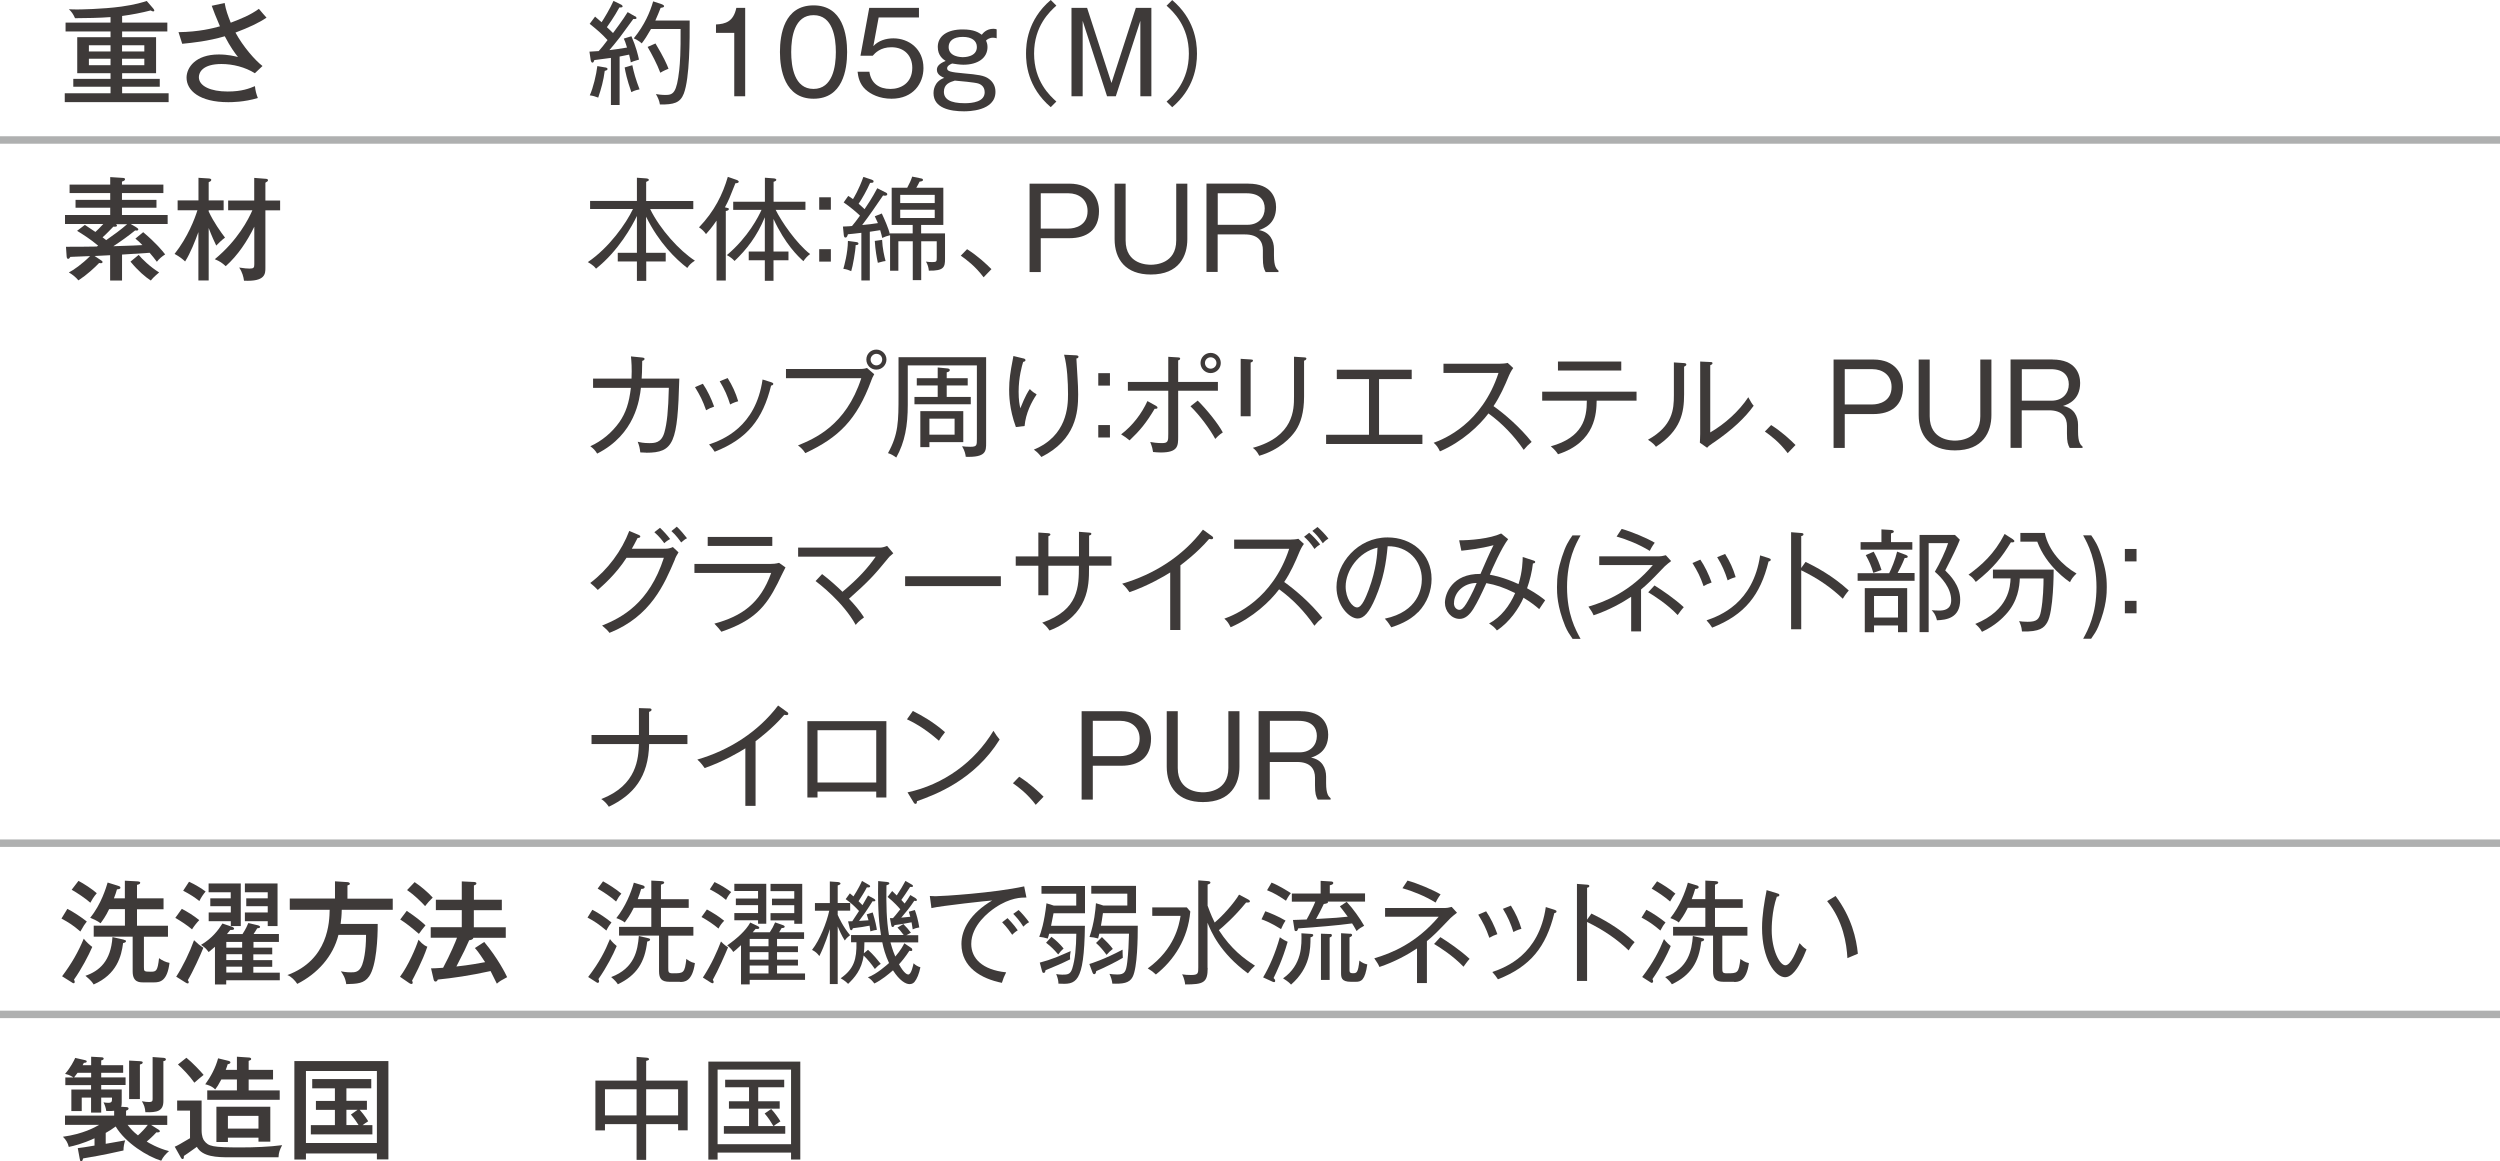 <?xml version="1.0" encoding="utf-8"?>
<svg xmlns="http://www.w3.org/2000/svg" fill="none" height="144" viewBox="0 0 310 144" width="310">
<path d="M15.143 2.805H20.749V3.899H15.143V4.615H19.353V9.08H15.143V9.776H19.811V10.751H15.143V11.566H20.909V12.661H8.03V11.566H13.706V10.751H9.088V9.776H13.706V9.08H9.577V4.615H13.706V3.899H8.13V2.805H13.706V2.119C12.35 2.228 10.594 2.248 9.307 2.258C9.058 1.711 8.878 1.463 8.539 1.144C8.818 1.154 9.098 1.174 9.527 1.174C9.776 1.174 12.679 1.144 15.053 0.816C16.779 0.578 17.786 0.259 18.195 0.12L19.003 1.055C19.043 1.115 19.133 1.224 19.133 1.274C19.133 1.373 19.093 1.413 18.994 1.413C18.894 1.413 18.774 1.343 18.684 1.294C17.567 1.582 16.4 1.811 15.143 1.98V2.815V2.805ZM13.706 6.385V5.61H11.023V6.385H13.706ZM11.023 7.28V8.086H13.706V7.28H11.023ZM17.896 6.385V5.61H15.133V6.385H17.896ZM15.133 7.28V8.086H17.896V7.28H15.133Z" fill="#3E3A39"/>
<path d="M27.852 0.35C28.021 1.294 28.231 1.851 28.61 2.816C29.907 2.319 31.024 1.881 32.101 1.095C32.6 1.692 32.66 1.752 33.049 2.189C32.131 2.816 30.864 3.413 29.198 4.039C30.146 5.789 31.642 7.49 32.55 8.186L31.602 9.081C30.405 8.325 28.879 7.937 27.463 7.937C25.148 7.937 24.66 8.962 24.66 9.568C24.66 10.682 26.126 11.348 28.231 11.348C30.006 11.348 30.934 10.961 31.613 10.682C31.652 11.169 31.792 11.707 31.972 12.154C30.256 12.671 28.69 12.671 28.301 12.671C24.729 12.671 23.133 11.219 23.133 9.628C23.133 8.395 24.221 6.754 27.134 6.754C28.261 6.754 29.129 6.973 29.508 7.072C29.089 6.525 28.6 5.889 27.872 4.497C25.777 5.113 23.872 5.302 22.595 5.431L22.136 3.989C24.719 3.95 26.405 3.502 27.273 3.263C26.744 2.05 26.495 1.374 26.256 0.718L27.862 0.369L27.852 0.35Z" fill="#3E3A39"/>
<path d="M16.928 28.214C17.008 28.254 17.148 28.354 17.148 28.433C17.148 28.622 16.948 28.602 16.759 28.572C15.891 29.278 14.983 29.925 14.056 30.531C16.619 30.452 16.899 30.432 17.657 30.392C17.387 30.094 17.098 29.835 16.789 29.587L17.756 28.791C19.372 30.154 20.131 31.098 20.48 31.546C20.091 31.794 19.742 32.083 19.452 32.461C19.233 32.172 18.814 31.615 18.555 31.347C16.5 31.486 16.28 31.496 15.133 31.566V34.788H13.656V31.645L11.731 31.745L12.569 32.301C12.679 32.371 12.719 32.431 12.719 32.49C12.719 32.6 12.609 32.64 12.499 32.64C12.43 32.64 12.38 32.63 12.29 32.61C11.761 33.167 10.813 34.052 9.726 34.768C9.377 34.35 8.988 34.042 8.539 33.783C9.128 33.485 10.175 32.749 11.173 31.755C10.784 31.765 9.078 31.834 8.729 31.854C8.589 32.063 8.549 32.093 8.439 32.093C8.29 32.093 8.27 31.884 8.26 31.755L8.18 30.601C9.297 30.601 11.223 30.591 12.001 30.571C12.07 30.531 12.13 30.492 12.17 30.462C11.193 29.636 10.235 29.04 9.557 28.622L10.524 27.886C11.442 28.503 11.681 28.652 11.831 28.761C12.011 28.592 12.43 28.204 12.809 27.777H8.06V26.663H13.666V25.758H9.367V24.783H13.666V23.938H8.629V22.894H13.666V21.959L15.213 22.058C15.342 22.068 15.502 22.068 15.502 22.227C15.502 22.397 15.283 22.466 15.123 22.516V22.894H20.26V23.938H15.123V24.783H19.402V25.758H15.123V26.663H20.789V27.777H16.21L16.919 28.194L16.928 28.214ZM14.375 27.797C14.455 27.856 14.505 27.906 14.505 27.976C14.505 28.145 14.195 28.115 14.056 28.105C13.816 28.354 13.148 29.059 12.719 29.427C12.928 29.577 13.008 29.666 13.168 29.776C14.066 29.149 14.953 28.513 15.771 27.797H14.375ZM17.188 31.596C17.567 32.073 18.614 33.097 19.732 33.783C19.073 34.34 18.884 34.559 18.704 34.788C18.036 34.36 17.138 33.604 16.18 32.441L17.198 31.605L17.188 31.596Z" fill="#3E3A39"/>
<path d="M25.867 34.777H24.6V28.78C24.221 29.825 23.612 31.396 22.954 32.42C22.645 32.132 22.315 31.853 21.647 31.485C23.293 29.397 24.141 27.149 24.48 26.076H22.026V24.852H24.61V22.048L25.877 22.127C25.996 22.137 26.196 22.157 26.196 22.306C26.196 22.456 26.046 22.515 25.877 22.595V24.852H27.732V26.076H25.877V26.225C26.505 27.577 27.413 28.82 27.902 29.467C27.562 29.705 27.064 30.183 26.814 30.451C26.635 30.103 26.226 29.198 25.877 28.273V34.767L25.867 34.777ZM28.291 26.085V24.862H31.523V22.058L32.909 22.167C33.149 22.177 33.228 22.237 33.228 22.346C33.228 22.456 33.159 22.515 32.909 22.654V24.862H34.735V26.085H32.909V33.196C32.909 33.952 32.909 34.936 30.256 34.807C30.196 34.349 30.056 33.763 29.657 33.176C30.286 33.276 30.685 33.305 30.944 33.305C31.473 33.305 31.533 33.176 31.533 32.758V28.114C30.635 29.934 29.508 31.645 27.991 33.007C27.513 32.579 27.293 32.42 26.635 32.142C29.498 29.775 30.805 27.189 31.293 26.076H28.291V26.085Z" fill="#3E3A39"/>
<path d="M8.35 112.696C8.988 113.004 10.145 113.77 10.764 114.267C10.524 114.575 10.335 114.834 9.966 115.51C9.048 114.714 8.529 114.396 7.621 113.899L8.35 112.706V112.696ZM7.691 121.069C8.888 119.468 9.686 118.076 10.385 116.395C10.674 116.783 11.143 117.201 11.442 117.419C10.993 118.464 10.075 120.214 9.178 121.467C9.217 121.566 9.267 121.676 9.267 121.745C9.267 121.855 9.207 121.924 9.118 121.924C9.048 121.924 8.978 121.865 8.868 121.795L7.701 121.059L7.691 121.069ZM9.726 109.225C10.395 109.573 11.402 110.229 12.001 110.756C11.611 111.214 11.382 111.602 11.203 111.94C10.664 111.443 9.517 110.677 8.888 110.329L9.726 109.235V109.225ZM15.332 116.524C15.502 116.564 15.622 116.594 15.622 116.703C15.622 116.872 15.382 116.912 15.263 116.942C15.053 118.573 14.495 120.821 11.611 122.074C11.482 121.855 11.302 121.586 10.594 121C12.31 120.403 13.746 119.2 13.946 116.196L15.342 116.514L15.332 116.524ZM13.527 112.745C13.098 113.64 12.749 114.098 12.469 114.486C12.13 114.207 11.492 113.929 11.183 113.8C12.549 112.149 13.178 110.001 13.347 109.434L14.684 109.851C14.754 109.881 14.933 109.921 14.933 110.07C14.933 110.239 14.724 110.259 14.505 110.279C14.395 110.637 14.315 110.935 14.125 111.393H15.482V109.205L16.968 109.285C17.168 109.295 17.387 109.314 17.387 109.454C17.387 109.603 17.238 109.672 16.988 109.722V111.393H20.28V112.745H16.988V114.794H20.829V116.156H17.846V119.896C17.846 120.443 17.846 120.492 18.694 120.492C19.363 120.492 19.542 120.423 19.722 118.812C20.101 119.09 20.53 119.309 21.018 119.398C20.749 121.606 19.891 121.815 19.123 121.815H17.786C17.298 121.815 16.45 121.815 16.45 120.463V116.147H11.621V114.784H15.492V112.735H13.537L13.527 112.745Z" fill="#3E3A39"/>
<path d="M22.545 112.695C23.283 113.083 24.021 113.541 24.709 114.098C24.38 114.436 24.051 114.853 23.812 115.241C23.243 114.754 22.405 114.197 21.737 113.819L22.545 112.695ZM21.856 121.099C22.674 119.836 23.532 118.065 24.061 116.584C24.54 117.041 24.749 117.22 25.218 117.519C24.879 118.384 23.891 120.552 23.293 121.536C23.393 121.705 23.403 121.725 23.403 121.805C23.403 121.864 23.373 121.944 23.273 121.944C23.213 121.944 23.163 121.934 23.024 121.844L21.846 121.109L21.856 121.099ZM23.433 109.334C24.141 109.642 24.999 110.169 25.497 110.547C25.208 110.885 24.929 111.303 24.719 111.731C24.131 111.253 23.542 110.885 22.714 110.448L23.442 109.334H23.433ZM33.757 117.509V118.334H31.413V119.06H33.757V119.885H31.413V120.611H34.695V121.556H28.051V122.073H26.655V117.399C26.206 117.787 26.066 117.906 25.877 118.056C25.497 117.578 25.488 117.558 24.929 117.161C26.286 116.365 27.064 115.351 27.582 114.515L28.809 114.933C28.809 114.933 29.029 115.032 29.029 115.142C29.029 115.311 28.809 115.311 28.71 115.311H28.56C28.5 115.39 28.201 115.758 28.141 115.828H30.066C30.485 115.191 30.655 114.784 30.794 114.456L32.011 114.744C32.011 114.744 32.251 114.823 32.251 114.923C32.251 115.062 32.151 115.072 31.892 115.112C31.722 115.38 31.613 115.589 31.443 115.818H34.585V116.802H31.433V117.509H33.777H33.757ZM26.076 112.367V111.393H28.61V110.637H25.867V109.553H29.857V114.833H28.62V114.227H25.877V113.143H28.62V112.367H26.086H26.076ZM30.026 117.509V116.802H28.061V117.509H30.026ZM30.026 119.05V118.324H28.061V119.05H30.026ZM30.026 120.591V119.865H28.061V120.591H30.026ZM30.366 114.227V113.143H33.199V112.367H30.535V111.393H33.199V110.637H30.366V109.553H34.416V114.833H33.199V114.227H30.366Z" fill="#3E3A39"/>
<path d="M48.701 111.421V112.814H42.376C42.366 113.52 42.306 114.067 42.236 114.564H46.835C46.845 116.284 46.686 119.755 45.778 121.058C45.139 121.973 44.301 121.993 42.935 122.032C42.825 121.237 42.526 120.799 42.266 120.441C42.456 120.481 42.925 120.571 43.503 120.571C44.002 120.571 44.561 120.571 44.91 119.636C45.059 119.208 45.389 118.124 45.389 115.926H41.967C41.299 118.611 39.344 120.75 36.86 122.003C36.59 121.585 36.092 121.068 35.633 120.909C40.75 119.029 40.85 114.275 40.88 112.814H35.932V111.421H41.538V109.283L43.084 109.383C43.184 109.383 43.384 109.442 43.384 109.582C43.384 109.691 43.294 109.731 43.084 109.8V111.431H48.691L48.701 111.421Z" fill="#3E3A39"/>
<path d="M49.608 121.108C50.626 119.726 51.544 117.608 51.893 116.524C52.481 117.21 52.81 117.319 52.99 117.389C52.392 119.189 51.264 121.287 51.095 121.606C51.125 121.665 51.175 121.755 51.175 121.844C51.175 121.944 51.115 122.013 51.025 122.013C50.945 122.013 50.845 121.974 50.756 121.914L49.598 121.118L49.608 121.108ZM50.436 112.944C51.633 113.749 52.292 114.296 52.761 114.744C52.541 114.992 52.122 115.539 51.943 115.798C50.965 114.962 50.406 114.515 49.628 114.018L50.436 112.944ZM51.414 109.383C52.112 109.841 53.12 110.686 53.658 111.303C53.16 111.8 53.1 111.87 52.711 112.357C52.212 111.8 51.314 110.935 50.476 110.368L51.414 109.383ZM62.227 111.581V112.864H58.756V114.982H62.716V116.285H58.696C58.656 116.524 58.347 116.564 58.177 116.593C57.798 117.469 57.519 118.055 56.591 119.845C58.207 119.676 59.494 119.428 60.153 119.308C59.355 118.085 59.125 117.817 58.886 117.558L60.043 116.802C61.689 118.761 62.696 120.74 62.886 121.168C62.158 121.556 61.978 121.655 61.609 121.974C61.479 121.725 60.951 120.641 60.831 120.412C58.317 120.969 56.102 121.287 54.287 121.466C54.247 121.586 54.147 121.715 54.008 121.715C53.838 121.715 53.788 121.536 53.758 121.407L53.449 120.074C53.718 120.074 54.018 120.074 54.945 120.004C55.843 118.334 56.521 116.693 56.671 116.275H53.409V114.972H57.26V112.854H54.047V111.571H57.26V109.294L58.756 109.364C58.876 109.364 59.075 109.393 59.075 109.543C59.075 109.672 58.946 109.741 58.766 109.791V111.571H62.237L62.227 111.581Z" fill="#3E3A39"/>
<path d="M9.646 142.369C10.315 142.29 10.454 142.26 11.721 142.051V141.146C10.185 141.852 9.168 142.081 8.529 142.22C8.419 141.723 8.18 141.325 7.801 140.957C10.335 140.609 11.791 139.774 12.29 139.485H8.06V138.332H14.155V137.735C13.946 137.765 13.766 137.775 13.178 137.765C13.118 137.357 13.008 137.039 12.838 136.691C13.008 136.721 13.178 136.75 13.427 136.75C13.876 136.75 13.886 136.562 13.886 136.253V136.104H12.549V137.964H11.292V136.104H10.135V137.775H8.848V135.1H11.292V134.553H8.1V133.608H9.108C9.028 133.548 8.619 133.27 8.07 133.16C8.769 132.345 9.148 131.569 9.327 131.181L10.514 131.45C10.644 131.48 10.754 131.51 10.754 131.629C10.754 131.748 10.614 131.778 10.395 131.798C10.335 131.927 10.285 132.017 10.245 132.086H11.302V131.032L12.569 131.102C12.689 131.102 12.858 131.132 12.858 131.271C12.858 131.41 12.689 131.46 12.549 131.49V132.086H15.273V133.031H12.549V133.598H15.572V134.543H12.549V135.09H15.093V136.731C15.093 137.029 15.063 137.118 15.023 137.238L15.632 137.278C15.722 137.278 15.941 137.287 15.941 137.457C15.941 137.596 15.811 137.655 15.632 137.725V138.342H20.739V139.495H18.734L19.642 140.062C19.742 140.122 19.821 140.191 19.821 140.281C19.821 140.42 19.572 140.43 19.392 140.41C18.934 140.927 18.305 141.454 18.195 141.554C18.405 141.693 19.572 142.389 20.959 142.737C20.599 143.046 20.22 143.443 19.991 143.931C18.285 143.413 15.552 141.723 14.345 139.684C13.896 140.022 13.527 140.241 13.108 140.48V141.832C13.387 141.792 15.183 141.474 15.522 141.405C15.392 141.783 15.312 142.21 15.312 142.658C14.654 142.807 12.769 143.244 10.315 143.642C10.235 143.891 10.205 144 10.065 144C9.936 144 9.916 143.861 9.886 143.682L9.646 142.389V142.369ZM11.302 133.598V133.031H9.616C9.487 133.2 9.377 133.349 9.187 133.598H11.312H11.302ZM15.821 139.485C16.2 139.963 16.549 140.36 17.108 140.788C17.527 140.41 17.986 139.943 18.325 139.485H15.831H15.821ZM17.417 131.599C17.487 131.599 17.697 131.609 17.697 131.748C17.697 131.897 17.527 131.957 17.348 131.997V136.283H16.011V131.51L17.417 131.589V131.599ZM20.28 131.171C20.28 131.171 20.57 131.181 20.57 131.36C20.57 131.529 20.37 131.569 20.26 131.579V136.532C20.26 137.795 19.462 137.954 18.026 137.914C17.986 137.317 17.856 137.009 17.597 136.552C18.056 136.631 18.185 136.651 18.495 136.651C18.914 136.651 18.924 136.472 18.924 136.263V131.072L20.28 131.171Z" fill="#3E3A39"/>
<path d="M24.999 136.462V140.122C24.999 140.937 25.208 141.305 25.318 141.444C25.847 142.15 26.326 142.28 29.867 142.28C31.483 142.28 33.408 142.21 34.984 142.001C34.695 142.558 34.565 142.896 34.535 143.503H28.44C26.934 143.503 25.108 143.463 24.41 142.21C23.223 143.055 23.103 143.145 22.804 143.334C22.794 143.612 22.794 143.722 22.625 143.722C22.525 143.722 22.435 143.553 22.415 143.523L21.667 142.19C22.066 142.021 22.166 141.952 23.562 141.136V137.715H21.966V136.462H24.999ZM23.113 131.162C23.782 131.679 24.969 132.932 25.248 133.29C25.148 133.359 24.27 134.095 24.101 134.254C23.502 133.389 22.595 132.474 22.066 131.997L23.113 131.162ZM29.388 131.032L30.854 131.132C30.954 131.132 31.144 131.171 31.144 131.301C31.144 131.43 31.084 131.45 30.834 131.549V132.663H33.857V133.857H30.834V135.209H34.685V136.373H25.697V135.209H29.378V133.857H27.443C27.084 134.543 26.894 134.821 26.685 135.09C26.256 134.642 25.657 134.493 25.448 134.453C26.116 133.548 26.735 132.395 27.044 131.231L28.351 131.549C28.45 131.579 28.57 131.629 28.57 131.728C28.57 131.897 28.38 131.937 28.231 131.967C28.161 132.206 28.111 132.355 27.991 132.663H29.378V131.032H29.388ZM28.261 141.057V141.604H26.834V137.238H33.518V141.564H32.051V141.067H28.261V141.057ZM32.051 139.943V138.371H28.261V139.943H32.051Z" fill="#3E3A39"/>
<path d="M37.937 143.026V143.782H36.501V131.569H48.162V143.762H46.735V143.026H37.937ZM46.735 141.733V132.802H37.937V141.733H46.735ZM42.955 136.502H45.498V137.616H44.601C44.84 137.884 45.269 138.391 45.658 139.038C45.419 139.177 45.199 139.346 44.96 139.515H46.177V140.669H38.545V139.515H41.528V137.626H39.174V136.512H41.528V134.951H38.715V133.807H46.037V134.951H42.955V136.512V136.502ZM44.341 137.616H42.955V139.505H44.461C44.361 139.356 43.982 138.74 43.513 138.202L44.341 137.616Z" fill="#3E3A39"/>
<path d="M78.717 1.989C78.797 2.029 78.927 2.128 78.927 2.228C78.927 2.377 78.737 2.367 78.528 2.357C78.258 2.705 77.101 4.306 76.871 4.614C76.273 5.38 76.093 5.589 75.565 6.215C76.193 6.146 76.712 6.066 77.749 5.897C77.57 5.291 77.46 5.002 77.35 4.783L78.298 4.495C78.887 5.857 79.096 6.772 79.236 7.389C78.627 7.558 78.358 7.667 78.218 7.737C78.188 7.558 78.158 7.359 78.009 6.772C77.839 6.812 76.931 6.981 76.832 7.011V13.018H75.754V7.18C75.156 7.26 74.747 7.319 73.699 7.449C73.639 7.628 73.59 7.767 73.46 7.767C73.32 7.767 73.25 7.518 73.24 7.409L73.091 6.404C73.42 6.394 74.009 6.345 74.238 6.335C74.587 5.957 74.867 5.589 75.335 4.972C74.637 4.207 74.108 3.749 73.121 2.954L73.789 2.059C74.278 2.466 74.448 2.615 74.597 2.755C74.886 2.327 75.684 1.004 76.073 0.109L76.991 0.557C77.121 0.617 77.201 0.706 77.201 0.796C77.201 0.925 77.011 0.925 76.931 0.925H76.802C76.622 1.253 76.163 2.088 75.255 3.371C75.315 3.411 75.764 3.859 76.014 4.097C76.113 3.968 77.35 2.317 77.829 1.502L78.727 2.019L78.717 1.989ZM75.046 8.354C75.166 8.383 75.335 8.423 75.335 8.552C75.335 8.682 75.226 8.722 74.986 8.791C74.837 9.965 74.557 10.989 74.178 12.103C73.869 11.983 73.51 11.864 73.131 11.824C73.55 10.919 73.949 9.239 74.068 8.194L75.046 8.364V8.354ZM78.408 8.085C78.587 8.98 78.837 9.855 79.306 11.079C79.176 11.108 78.677 11.198 78.288 11.427C77.719 9.786 77.55 8.92 77.46 8.364L78.408 8.085ZM85.52 2.536C85.53 4.803 85.53 9.676 84.792 11.605C84.343 12.769 83.535 12.978 81.829 12.958C81.769 12.501 81.56 12.043 81.331 11.665C81.57 11.705 82.029 11.775 82.518 11.775C83.495 11.775 83.904 11.506 84.224 8.702C84.323 7.787 84.413 6.444 84.393 3.6H80.722C80.223 4.475 79.954 4.883 79.575 5.38C79.216 5.032 78.727 4.823 78.587 4.754C79.944 3.083 80.612 1.482 80.991 0.169L82.039 0.517C82.228 0.587 82.348 0.686 82.348 0.756C82.348 0.885 82.238 0.925 81.919 0.975C81.72 1.462 81.51 2.019 81.261 2.546H85.53L85.52 2.536ZM81.281 5.39C82.298 7.091 82.677 7.946 82.897 8.523C82.717 8.592 82.278 8.771 81.879 9.02C81.49 7.966 80.802 6.673 80.303 5.818L81.281 5.39Z" fill="#3E3A39"/>
<path d="M92.413 11.934H91.047V4.077H88.782V3.033C89.95 2.974 90.947 2.695 91.306 0.975H92.403V11.934H92.413Z" fill="#3E3A39"/>
<path d="M105.042 6.454C105.042 8.681 104.484 12.242 100.883 12.242C97.281 12.242 96.713 8.602 96.713 6.454C96.713 4.306 97.222 0.666 100.883 0.666C104.544 0.666 105.042 4.365 105.042 6.454ZM98.109 6.454C98.109 8.274 98.499 11.028 100.873 11.028C103.247 11.028 103.646 8.264 103.646 6.454C103.646 4.644 103.257 1.879 100.883 1.879C98.508 1.879 98.109 4.604 98.109 6.454Z" fill="#3E3A39"/>
<path d="M113.951 2.168H108.953L108.294 5.718C108.933 5.032 109.861 4.754 110.788 4.754C112.684 4.754 114.509 6.056 114.509 8.443C114.509 10.333 113.242 12.242 110.549 12.242C109.043 12.242 107.955 11.675 107.327 11.098C106.579 10.412 106.409 9.527 106.339 8.891H107.806C108.005 10.323 108.993 11.029 110.419 11.029C111.676 11.029 113.123 10.333 113.123 8.403C113.123 6.941 112.175 5.857 110.529 5.857C109.162 5.857 108.504 6.583 108.215 6.912H106.698L107.786 0.975H113.951V2.168Z" fill="#3E3A39"/>
<path d="M123.597 4.754C123.487 4.714 123.348 4.674 123.138 4.674C122.679 4.674 122.41 4.893 122.27 5.022C122.35 5.231 122.45 5.45 122.45 5.828C122.45 7.19 121.263 8.026 119.447 8.026C119.018 8.026 118.36 7.926 118.071 7.876C117.901 7.936 117.442 8.145 117.442 8.463C117.442 8.841 117.841 8.95 119.537 9.1C121.213 9.249 122.061 9.348 122.629 9.786C123.128 10.144 123.437 10.691 123.437 11.387C123.437 13.803 120.006 13.803 119.517 13.803C117.831 13.803 115.756 13.416 115.756 11.546C115.756 11.367 115.756 10.124 117.083 9.657C116.704 9.487 116.175 9.239 116.175 8.652C116.175 8.314 116.345 7.926 117.263 7.558C116.943 7.349 116.285 6.902 116.285 5.818C116.285 4.465 117.462 3.65 119.367 3.65C120.804 3.65 121.333 4.028 121.742 4.306C121.881 4.127 122.3 3.57 123.188 3.57C123.378 3.57 123.467 3.6 123.587 3.64V4.764L123.597 4.754ZM117.043 11.377C117.043 12.272 117.781 12.799 119.627 12.799C120.574 12.799 122.101 12.63 122.101 11.437C122.101 10.631 121.472 10.412 121.303 10.353C120.844 10.213 118.998 10.044 118.4 9.995C117.771 10.184 117.043 10.422 117.043 11.387V11.377ZM117.632 5.828C117.632 7.051 119.148 7.081 119.377 7.091C119.557 7.091 121.133 7.081 121.133 5.828C121.133 5.052 120.495 4.575 119.387 4.575C118.2 4.575 117.632 5.092 117.632 5.828Z" fill="#3E3A39"/>
<path d="M130.989 0.696C130.191 1.422 128.226 3.202 128.226 6.643C128.226 10.084 130.191 11.874 130.989 12.59L130.291 13.286C127.378 10.8 127.228 7.817 127.228 6.643C127.228 5.47 127.378 2.486 130.291 0L130.989 0.696Z" fill="#3E3A39"/>
<path d="M134.8 0.975L137.822 10.293L140.845 0.975H142.77V11.934H141.403V2.586L138.361 11.934H137.273L134.251 2.586V11.934H132.864V0.975H134.79H134.8Z" fill="#3E3A39"/>
<path d="M145.354 13.296L144.655 12.6C145.453 11.874 147.419 10.094 147.419 6.653C147.419 3.212 145.453 1.422 144.655 0.706L145.354 0.01C148.037 2.287 148.426 5.002 148.426 6.653C148.426 8.304 148.037 11.019 145.354 13.296Z" fill="#3E3A39"/>
<path d="M80.134 31.346H82.548V32.42H80.134V34.827H78.977V32.42H76.602V31.346H78.977V26.782C78.388 27.995 76.732 31.068 73.909 33.316C73.729 33.097 73.56 32.888 72.891 32.5C75.545 30.7 77.65 27.697 78.488 25.916H73.171V24.912H78.977V22.038L80.104 22.118C80.313 22.128 80.463 22.207 80.463 22.317C80.463 22.396 80.323 22.466 80.124 22.555V24.922H85.969V25.927H80.622C81.849 28.442 84.263 31.098 86.169 32.321C85.69 32.639 85.501 32.818 85.221 33.226C83.785 32.112 81.72 30.123 80.114 26.871V31.346H80.134Z" fill="#3E3A39"/>
<path d="M91.186 22.733C90.458 24.573 90.368 24.822 89.89 25.707C90.299 25.796 90.378 25.816 90.378 25.916C90.378 26.095 90.169 26.134 89.999 26.164V34.786H88.852V27.358C88.264 28.223 87.835 28.71 87.545 29.028C87.336 28.72 86.987 28.372 86.677 28.193C88.613 26.164 89.61 24.106 90.249 21.928L91.336 22.306C91.466 22.345 91.605 22.455 91.605 22.524C91.605 22.634 91.496 22.723 91.186 22.723V22.733ZM99.616 32.38C98.987 31.823 97.351 30.271 95.915 27.149V31.186H97.77V32.27H95.915V34.816H94.838V32.27H92.842V31.186H94.838V26.94C93.85 29.327 92.593 30.918 91.087 32.36C90.807 32.071 90.518 31.833 90.129 31.634C92.782 29.406 94.059 26.84 94.428 26.025H90.917V25.011H94.847V22.037L95.925 22.117C96.094 22.127 96.264 22.186 96.264 22.296C96.264 22.395 96.164 22.465 95.925 22.544V25.011H99.875V26.025H96.184C96.882 27.447 98.738 30.172 100.454 31.505C100.164 31.713 99.825 32.062 99.636 32.37L99.616 32.38Z" fill="#3E3A39"/>
<path d="M101.581 26.005V24.464H103.027V26.005H101.581ZM101.581 32.44V30.898H103.027V32.44H101.581Z" fill="#3E3A39"/>
<path d="M109.811 23.847C109.921 23.906 110.02 23.976 110.02 24.085C110.02 24.264 109.801 24.264 109.741 24.264C109.671 24.264 109.591 24.264 109.502 24.235C108.664 25.468 107.816 26.711 106.908 27.904C107.706 27.825 108.135 27.785 108.863 27.665C108.803 27.526 108.524 26.939 108.474 26.82L109.342 26.472C109.691 27.208 110.18 28.332 110.359 29.068V28.938H113.173V27.894H110.569V23.28H112.494C112.774 22.753 112.943 22.415 113.113 21.898L114.27 22.136C114.41 22.166 114.449 22.245 114.449 22.315C114.449 22.464 114.25 22.494 114.03 22.524C113.901 22.773 113.761 23.071 113.621 23.28H116.973V27.894H114.22V28.938H117.183V32.101C117.183 33.115 117.053 33.593 115.178 33.563C115.138 33.175 115.038 32.797 114.819 32.439C115.138 32.479 115.267 32.499 115.597 32.499C116.155 32.499 116.155 32.429 116.155 31.882V29.913H114.23V34.736H113.183V29.913H111.397V33.573H110.369V29.167C110.08 29.227 109.681 29.366 109.392 29.505C109.332 29.217 109.322 29.147 109.142 28.541C108.823 28.6 108.155 28.69 107.856 28.739V34.776H106.808V28.869C106.08 28.968 105.521 29.008 105.142 29.048C105.072 29.267 105.023 29.456 104.833 29.456C104.663 29.456 104.653 29.257 104.633 29.177L104.524 28.093C105.262 28.063 105.441 28.053 105.651 28.023C106 27.606 106.13 27.437 106.639 26.741C106.21 26.323 105.461 25.686 104.614 25.1L105.182 24.294C105.362 24.404 105.432 24.443 105.771 24.692C105.91 24.453 106.469 23.578 107.058 21.937L108.085 22.275C108.235 22.335 108.324 22.385 108.324 22.484C108.324 22.673 108.185 22.673 107.895 22.673C107.496 23.588 106.888 24.652 106.469 25.269C106.678 25.448 106.878 25.617 107.207 25.935C107.526 25.458 108.145 24.553 108.783 23.34L109.801 23.857L109.811 23.847ZM106.24 30.032C106.319 30.042 106.449 30.072 106.449 30.211C106.449 30.36 106.299 30.38 106.1 30.4C106.09 31.067 105.741 33.056 105.551 33.622C105.272 33.513 105.013 33.384 104.574 33.334C104.673 32.996 105.132 31.365 105.142 29.873L106.23 30.022L106.24 30.032ZM109.382 29.754C109.422 30.778 109.651 31.773 109.811 32.369C109.661 32.379 109.521 32.399 108.853 32.588C108.704 31.922 108.544 31.007 108.474 29.873L109.382 29.744V29.754ZM111.626 25.179H115.906V24.165H111.626V25.179ZM115.906 26.005H111.626V27.029H115.906V26.005Z" fill="#3E3A39"/>
<path d="M121.971 34.389C120.924 32.997 119.856 32.211 119.138 31.704L119.916 30.898C121.253 31.744 122.32 32.748 122.939 33.375L121.961 34.389H121.971Z" fill="#3E3A39"/>
<path d="M132.595 22.773C135.368 22.773 136.276 24.623 136.276 26.165C136.276 28.551 134.73 29.536 132.595 29.536H129.054V33.733H127.667V22.773H132.595ZM129.054 23.967V28.343H132.485C133.293 28.343 134.859 27.985 134.859 26.174C134.859 24.673 133.702 23.967 132.485 23.967H129.054Z" fill="#3E3A39"/>
<path d="M139.578 22.773V29.814C139.578 32.828 142.351 32.828 142.73 32.828C143.229 32.828 145.852 32.718 145.852 29.814V22.773H147.229V29.655C147.229 31.744 146.212 34.041 142.7 34.041C139.588 34.041 138.211 32.161 138.211 29.655V22.773H139.578Z" fill="#3E3A39"/>
<path d="M154.81 22.774C157.683 22.774 158.232 24.574 158.232 25.677C158.232 27.816 156.696 28.333 156.107 28.532C157.494 28.77 157.973 29.854 157.973 30.879V31.684C157.973 33.086 158.292 33.355 158.531 33.564V33.733H156.935C156.716 33.305 156.596 33.037 156.596 31.933V30.998C156.596 30.023 156.107 29.069 154.362 29.069H150.99V33.723H149.603V22.764H154.791L154.81 22.774ZM151 23.967V27.875H154.681C156.087 27.875 156.826 26.93 156.826 25.847C156.826 24.842 156.237 23.967 154.581 23.967H151Z" fill="#3E3A39"/>
<path d="M80.124 56.129C79.854 56.129 79.695 56.119 79.395 56.099C79.335 55.542 79.266 55.284 79.076 54.776C79.405 54.856 79.814 54.946 80.483 54.946C81.151 54.946 81.999 54.946 82.378 53.643C82.707 52.489 82.867 50.968 82.937 48.084H79.475C79.306 49.506 78.787 53.852 74.049 56.248C73.799 55.841 73.6 55.632 73.201 55.334C74.637 54.677 75.864 53.653 76.792 52.36C77.61 51.187 78.009 49.953 78.228 48.094H73.54V46.95H78.308C78.368 45.627 78.298 44.792 78.238 44.195L79.635 44.334C79.844 44.364 79.924 44.394 79.924 44.514C79.924 44.583 79.854 44.693 79.635 44.752C79.625 46.005 79.595 46.532 79.565 46.95H84.234C84.024 54.906 83.565 56.139 80.124 56.139V56.129Z" fill="#3E3A39"/>
<path d="M87.555 50.867C87.126 49.644 86.817 49.057 86.179 48.003L87.156 47.585C87.685 48.361 88.214 49.445 88.553 50.419C88.194 50.539 87.894 50.668 87.565 50.867H87.555ZM95.616 47.814C94.588 52.001 92.663 54.427 88.623 56.018C88.373 55.64 88.244 55.471 87.924 55.113C89.62 54.526 93.7 52.975 94.558 47.058L95.635 47.396C95.815 47.456 95.885 47.505 95.885 47.605C95.885 47.744 95.755 47.784 95.606 47.814H95.616ZM90.538 50.151C90.219 49.126 89.85 48.271 89.241 47.277L90.229 46.879C90.817 47.824 91.216 48.689 91.536 49.753C91.426 49.783 90.937 49.922 90.528 50.161L90.538 50.151Z" fill="#3E3A39"/>
<path d="M108.025 47.227C106.24 52.03 104.025 54.248 99.855 56.187C99.546 55.67 99.077 55.322 98.947 55.233C100.943 54.407 104.893 52.796 106.798 46.899H97.461V45.755H106.539C107.127 45.755 107.297 45.696 107.506 45.626L108.404 46.402C108.195 46.78 108.165 46.849 108.025 47.217V47.227ZM108.664 45.835C107.975 45.835 107.427 45.278 107.427 44.582C107.427 43.886 107.985 43.349 108.664 43.349C109.342 43.349 109.921 43.896 109.921 44.582C109.921 45.268 109.362 45.835 108.664 45.835ZM108.664 43.876C108.304 43.876 107.955 44.184 107.955 44.582C107.955 44.98 108.285 45.308 108.664 45.308C109.063 45.308 109.392 44.989 109.392 44.582C109.392 44.174 109.073 43.876 108.664 43.876Z" fill="#3E3A39"/>
<path d="M119.756 56.655C119.717 56.307 119.627 55.9 119.298 55.333C119.577 55.372 119.826 55.402 120.315 55.402C121.133 55.402 121.133 55.223 121.133 54.418V45.308H112.564V50.201C112.564 52.747 112.215 54.806 111.138 56.735C110.739 56.456 110.539 56.327 110.11 56.188C111.407 53.841 111.417 52.27 111.417 48.968V44.294H122.28V54.935C122.28 55.939 122.28 56.735 119.736 56.645L119.756 56.655ZM113.392 50.132V49.217H116.275V47.794H113.681V46.9H116.275V45.567L117.392 45.676C117.532 45.686 117.771 45.706 117.771 45.885C117.771 46.054 117.652 46.094 117.392 46.173V46.9H119.996V47.794H117.392V49.217H120.375V50.132H113.382H113.392ZM115.247 54.835V55.442H114.12V50.977H119.447V54.825H115.247V54.835ZM118.37 51.912H115.247V53.901H118.37V51.912Z" fill="#3E3A39"/>
<path d="M127.039 52.827L125.971 52.956C125.133 50.689 125.133 48.879 125.133 48.312C125.133 47.069 125.303 46.035 125.562 44.692C125.622 44.384 125.632 44.334 125.662 44.145L126.809 44.424C127.009 44.464 127.158 44.504 127.158 44.663C127.158 44.782 127.049 44.832 126.869 44.881C126.729 45.339 126.31 46.771 126.31 48.571C126.31 49.625 126.42 50.172 126.52 50.629C127.158 49.028 127.507 48.501 127.697 48.243C127.986 48.551 128.246 48.73 128.545 48.909C127.916 49.824 127.188 51.246 127.049 52.827H127.039ZM133.473 44.454C133.483 44.852 133.612 46.632 133.622 47C133.652 47.497 133.692 48.163 133.692 48.919C133.692 51.127 133.403 54.528 129.133 56.666C128.754 56.208 128.685 56.119 128.196 55.751C132.296 54.07 132.435 50.421 132.435 48.899C132.435 47.377 132.336 45.418 131.947 43.986L133.373 44.056C133.543 44.066 133.732 44.086 133.732 44.235C133.732 44.404 133.563 44.444 133.463 44.454H133.473Z" fill="#3E3A39"/>
<path d="M136.186 47.815V46.273H137.633V47.815H136.186ZM136.186 54.249V52.708H137.633V54.249H136.186Z" fill="#3E3A39"/>
<path d="M143.179 50.688C142.122 52.459 141.373 53.364 140.067 54.607C139.737 54.328 139.438 54.119 139.019 53.861C140.446 52.777 141.573 51.285 142.281 49.734L143.359 50.33C143.468 50.39 143.528 50.48 143.528 50.549C143.528 50.698 143.378 50.688 143.179 50.688ZM146.092 48.461V54.149C146.092 55.273 146.092 56.108 143.927 56.108C143.618 56.108 143.309 56.078 142.979 56.049C142.94 55.78 142.88 55.432 142.63 54.806C142.94 54.865 143.458 54.945 144.097 54.945C144.865 54.945 144.865 54.676 144.865 53.761V48.451H139.857V47.357H144.865V44.244L146.022 44.314C146.231 44.324 146.341 44.344 146.341 44.463C146.341 44.602 146.192 44.662 146.092 44.682V47.357H151.02V48.451H146.092V48.461ZM150.691 54.428C150.052 53.244 148.765 51.484 147.618 50.38L148.516 49.674C149.593 50.728 151.06 52.538 151.628 53.622C151.169 53.901 150.81 54.308 150.691 54.428ZM150.122 46.263C149.434 46.263 148.865 45.706 148.865 45.01C148.865 44.314 149.424 43.757 150.122 43.757C150.82 43.757 151.379 44.314 151.379 45.01C151.379 45.706 150.81 46.263 150.122 46.263ZM150.122 44.304C149.733 44.304 149.414 44.612 149.414 45.01C149.414 45.408 149.733 45.716 150.122 45.716C150.511 45.716 150.84 45.408 150.84 45.01C150.84 44.612 150.501 44.304 150.122 44.304Z" fill="#3E3A39"/>
<path d="M155.08 44.97V51.613H153.843V44.493L155.08 44.572C155.249 44.582 155.369 44.582 155.369 44.722C155.369 44.861 155.16 44.931 155.08 44.96V44.97ZM161.704 44.722V49.177C161.704 51.136 161.285 52.469 160.656 53.404C160.058 54.279 158.661 55.78 156.147 56.516C155.868 55.959 155.599 55.721 155.349 55.532C160.457 54.139 160.457 50.738 160.457 49.187V44.234L161.724 44.314C161.933 44.324 161.993 44.383 161.993 44.453C161.993 44.632 161.803 44.692 161.704 44.722Z" fill="#3E3A39"/>
<path d="M164.437 55.054V53.91H169.754V47.008H165.764V45.845H175.051V47.008H171.001V53.91H176.378V55.054H164.437Z" fill="#3E3A39"/>
<path d="M188.947 55.79C187.75 54.05 186.283 52.508 184.568 51.265C183.45 52.757 181.315 54.786 178.552 55.969C178.313 55.482 178.153 55.233 177.774 54.905C179.061 54.447 183.759 52.538 185.814 46.243H178.991V45.099H186.004C186.223 45.099 186.732 45.07 186.952 45L187.64 45.636C187.351 46.024 187.151 46.482 187.121 46.551C186.573 47.874 185.994 49.177 185.196 50.36C186.523 51.295 188.478 52.966 189.924 54.796C189.436 55.223 189.366 55.283 188.947 55.78V55.79Z" fill="#3E3A39"/>
<path d="M197.985 49.684C197.955 51.186 197.875 54.816 193.196 56.327C192.977 55.999 192.767 55.74 192.299 55.343C196.249 54.249 196.768 51.882 196.768 49.684H191.231V48.57H202.932V49.684H197.975H197.985ZM193.186 45.945V44.831H201.037V45.945H193.186Z" fill="#3E3A39"/>
<path d="M208.828 45.468V48.889C208.828 51.186 208.429 53.384 205.337 55.402C205.157 55.154 205.007 54.975 204.349 54.527C207.421 52.817 207.561 50.758 207.561 49.018V44.94L208.788 45.02C208.928 45.03 209.107 45.05 209.107 45.199C209.107 45.328 208.968 45.408 208.828 45.468ZM212.459 54.895C211.96 55.243 211.9 55.283 211.681 55.522L210.783 54.895C210.793 54.617 210.823 54.199 210.823 53.811V44.831L212.07 44.891C212.22 44.891 212.349 44.901 212.349 45.04C212.349 45.179 212.22 45.219 212.07 45.288V53.622C213.886 52.568 215.631 50.997 216.789 49.257C217.128 49.853 217.217 50.052 217.457 50.311C216.409 51.782 214.803 53.304 212.459 54.905V54.895Z" fill="#3E3A39"/>
<path d="M221.677 56.198C220.629 54.805 219.562 54.02 218.843 53.513L219.622 52.707C220.958 53.552 222.026 54.557 222.644 55.183L221.667 56.198H221.677Z" fill="#3E3A39"/>
<path d="M232.291 44.582C235.064 44.582 235.971 46.432 235.971 47.973C235.971 50.36 234.425 51.344 232.291 51.344H228.749V55.541H227.363V44.582H232.291ZM228.749 45.775V50.151H232.181C232.989 50.151 234.555 49.793 234.555 47.983C234.555 46.481 233.398 45.775 232.181 45.775H228.749Z" fill="#3E3A39"/>
<path d="M239.283 44.582V51.623C239.283 54.636 242.057 54.636 242.436 54.636C242.934 54.636 245.558 54.527 245.558 51.623V44.582H246.935V51.464C246.935 53.552 245.917 55.849 242.406 55.849C239.293 55.849 237.917 53.97 237.917 51.464V44.582H239.283Z" fill="#3E3A39"/>
<path d="M254.516 44.583C257.389 44.583 257.938 46.383 257.938 47.487C257.938 49.625 256.401 50.142 255.813 50.341C257.199 50.58 257.678 51.664 257.678 52.688V53.494C257.678 54.896 257.997 55.164 258.237 55.373V55.542H256.641C256.421 55.115 256.302 54.846 256.302 53.742V52.807C256.302 51.833 255.813 50.878 254.067 50.878H250.695V55.532H249.309V44.573H254.496L254.516 44.583ZM250.705 45.777V49.685H254.386C255.793 49.685 256.531 48.74 256.531 47.656C256.531 46.652 255.943 45.777 254.287 45.777H250.705Z" fill="#3E3A39"/>
<path d="M83.695 69.355C82.368 72.468 80.692 76.436 75.575 78.475C75.295 78.117 75.186 78.017 74.657 77.57C77.081 76.595 80.503 74.825 82.318 69.166H77.689C76.363 71.225 74.727 72.627 74.128 73.154C73.859 72.876 73.52 72.547 73.191 72.289C75.375 70.638 77.091 68.301 78.029 65.835L79.206 66.332C79.326 66.392 79.395 66.431 79.395 66.521C79.395 66.69 79.186 66.7 79.056 66.72C78.707 67.416 78.537 67.704 78.348 68.042H82.518C82.947 68.042 83.216 67.933 83.435 67.834L84.134 68.49C83.864 68.918 83.785 69.117 83.685 69.335L83.695 69.355ZM82.368 67.356C82.218 67.147 81.76 66.521 81.141 65.994L81.839 65.447C82.218 65.795 82.787 66.421 83.096 66.839C82.967 66.909 82.647 67.088 82.368 67.356ZM84.473 67.277C84.353 67.098 83.835 66.362 83.256 65.855L83.924 65.308C84.343 65.695 84.902 66.362 85.191 66.74C84.912 66.879 84.842 66.948 84.463 67.267L84.473 67.277Z" fill="#3E3A39"/>
<path d="M95.426 69.931C95.845 69.931 96.204 69.902 96.603 69.792L97.401 70.359C97.222 70.667 96.563 72.06 96.424 72.338C94.927 75.312 93.451 76.972 89.451 78.335C89.112 77.917 89.072 77.847 88.583 77.33C91.975 76.415 94.279 74.824 95.626 71.045H86.109V69.931H95.426ZM95.765 66.58V67.694H87.755V66.58H95.765Z" fill="#3E3A39"/>
<path d="M110.1 69.256C108.404 71.324 107.756 72.04 105.272 74.248C105.96 74.974 106.609 75.72 107.137 76.555C106.469 77.042 106.289 77.261 106.11 77.49C104.514 74.616 101.561 72.388 101.132 72.05L101.94 71.185C102.818 71.841 103.875 72.796 104.464 73.383C106.469 71.702 107.616 70.419 108.584 69.027H98.967V67.903H109.152C109.422 67.903 109.751 67.794 110 67.694L110.768 68.609C110.349 68.947 110.22 69.097 110.1 69.246V69.256Z" fill="#3E3A39"/>
<path d="M112.235 72.676V71.453H124.106V72.676H112.235Z" fill="#3E3A39"/>
<path d="M135.039 70.14V70.518C135.039 72.606 134.979 76.306 130.141 78.185C129.792 77.658 129.433 77.37 129.233 77.211C133.782 75.62 133.782 72.746 133.782 70.15H129.991V73.81H128.754V70.15H125.951V68.996H128.754V66.033L129.911 66.112C130.091 66.122 130.251 66.152 130.251 66.281C130.251 66.381 130.151 66.421 130.001 66.5V68.987H133.792V65.943L135.049 66.043C135.169 66.053 135.328 66.053 135.328 66.192C135.328 66.321 135.209 66.361 135.049 66.411V68.987H137.822V70.14H135.049H135.039Z" fill="#3E3A39"/>
<path d="M150.212 66.858C150.142 66.858 150.072 66.858 149.932 66.828C148.466 68.539 146.68 69.871 146.371 70.1V78.116H145.104V70.985C144.396 71.443 142.311 72.656 140.057 73.432C139.967 73.302 139.628 72.795 139.149 72.378C143.109 71.224 146.68 68.957 149.164 65.675L150.321 66.51C150.391 66.55 150.431 66.62 150.431 66.699C150.431 66.808 150.331 66.868 150.212 66.868V66.858Z" fill="#3E3A39"/>
<path d="M162.99 77.599C161.793 75.858 160.327 74.317 158.611 73.074C157.494 74.566 155.359 76.594 152.596 77.778C152.356 77.29 152.197 77.042 151.818 76.713C153.105 76.256 157.803 74.347 159.858 68.052H153.035V66.908H160.048C160.267 66.908 160.776 66.878 160.995 66.809L161.684 67.445C161.394 67.833 161.195 68.29 161.165 68.36C160.616 69.683 160.038 70.985 159.24 72.169C160.566 73.104 162.522 74.774 163.968 76.604C163.479 77.032 163.409 77.091 162.99 77.589V77.599ZM163 68.072C162.482 67.296 162.093 66.888 161.704 66.56L162.342 66.063C162.761 66.421 163.32 67.017 163.699 67.505C163.509 67.614 163.31 67.753 163 68.072ZM164.028 67.365C163.499 66.57 163.12 66.182 162.731 65.834L163.369 65.347C163.788 65.705 164.347 66.291 164.726 66.779C164.527 66.908 164.337 67.027 164.028 67.365Z" fill="#3E3A39"/>
<path d="M175.849 75.898C174.732 77.062 173.185 77.569 172.517 77.788C172.108 77.131 171.919 76.922 171.719 76.714C175.879 75.839 176.308 72.945 176.308 71.821C176.308 69.514 174.582 67.694 172.068 67.734C171.889 69.782 171.539 71.841 170.552 74.148C169.784 75.958 169.115 76.694 168.347 76.694C167.31 76.694 165.724 75.083 165.724 72.796C165.724 69.901 168.307 66.64 172.058 66.64C175.041 66.64 177.515 68.629 177.515 71.801C177.515 73.233 176.986 74.725 175.859 75.908L175.849 75.898ZM166.861 72.726C166.861 74.228 167.689 75.321 168.287 75.321C168.886 75.321 169.385 73.999 169.724 73.124C170.701 70.498 170.781 68.619 170.811 67.913C168.457 68.43 166.861 70.767 166.861 72.726Z" fill="#3E3A39"/>
<path d="M190.872 75.54C190.453 75.182 189.974 74.764 188.917 74.118C188.358 75.401 187.191 77.151 185.615 78.176C185.326 77.788 185.136 77.648 184.647 77.31C186.094 76.555 187.201 75.113 187.879 73.541C186.373 72.805 185.495 72.527 184.308 72.308C183.62 73.81 183.251 74.585 182.702 75.49C182.223 76.256 181.675 76.743 180.996 76.743C179.969 76.743 179.171 75.789 179.171 74.745C179.171 73.651 180.049 71.125 183.58 71.165C184.099 69.971 184.697 68.579 185.196 67.604C183.54 68.052 181.894 68.211 181.206 68.29L180.936 66.998C182.273 67.008 184.757 66.799 186.144 66.152L187.012 66.858C186.203 67.903 184.986 70.618 184.737 71.264C185.256 71.363 186.453 71.582 188.298 72.427C188.797 70.816 188.797 69.593 188.817 69.066L190.184 69.514C190.283 69.543 190.363 69.583 190.363 69.683C190.363 69.852 190.154 69.862 190.084 69.862C189.974 70.866 189.695 72 189.356 72.945C190.633 73.651 191.291 74.178 191.6 74.436C191.211 74.993 191.171 75.063 190.862 75.53L190.872 75.54ZM180.288 74.784C180.288 75.421 180.737 75.62 180.946 75.62C181.226 75.62 181.485 75.401 181.814 74.864C181.994 74.576 182.552 73.631 183.111 72.288C181.455 72.278 180.298 73.511 180.298 74.775L180.288 74.784Z" fill="#3E3A39"/>
<path d="M194.992 79.209C194.613 78.662 194.354 78.275 194.094 77.668C193.067 75.162 193.067 73.541 193.067 72.805C193.067 71.443 193.216 70.508 193.675 69.076C194.154 67.604 194.483 67.117 194.982 66.391H195.99C195.391 67.465 194.314 69.424 194.314 72.805C194.314 76.186 195.371 78.086 195.99 79.219H194.982L194.992 79.209Z" fill="#3E3A39"/>
<path d="M206.424 70.23C204.578 72.15 204.369 72.358 203.491 73.094V78.295H202.264V73.999C201.187 74.725 199.471 75.68 197.606 76.296C197.436 75.909 197.356 75.799 196.967 75.222C199.102 74.596 202.154 73.363 204.948 70.071H198.304V68.987H205.726C205.995 68.987 206.085 68.957 206.564 68.848L207.222 69.574C207.042 69.713 206.653 70.001 206.424 70.23ZM204.568 68.311C203.292 67.515 201.696 66.879 200.459 66.531L201.087 65.586C202.354 65.934 204.249 66.74 205.187 67.296C204.808 67.814 204.658 68.142 204.568 68.311ZM208.03 76.267C206.723 74.904 205.127 73.89 204.379 73.442L205.157 72.597C206.065 73.154 207.681 74.258 208.788 75.292C208.509 75.59 208.19 76.048 208.03 76.267Z" fill="#3E3A39"/>
<path d="M211.242 72.676C210.813 71.453 210.504 70.866 209.865 69.812L210.843 69.395C211.372 70.17 211.9 71.254 212.24 72.229C211.881 72.348 211.581 72.477 211.252 72.676H211.242ZM219.302 69.623C218.275 73.81 216.35 76.237 212.309 77.828C212.06 77.45 211.93 77.281 211.611 76.923C213.307 76.336 217.387 74.785 218.255 68.868L219.322 69.206C219.502 69.265 219.572 69.315 219.572 69.414C219.572 69.554 219.442 69.594 219.292 69.623H219.302ZM214.225 71.96C213.906 70.936 213.536 70.081 212.928 69.086L213.916 68.689C214.504 69.633 214.903 70.498 215.222 71.562C215.113 71.592 214.624 71.732 214.215 71.97L214.225 71.96Z" fill="#3E3A39"/>
<path d="M228.51 74.248C227.173 72.956 225.497 71.752 223.352 70.718V78.027H222.096V65.994L223.362 66.094C223.542 66.103 223.632 66.153 223.632 66.263C223.632 66.412 223.452 66.452 223.352 66.472V70.43L223.891 69.674C225.118 70.27 227.253 71.384 229.248 73.224C228.899 73.612 228.59 74.089 228.51 74.238V74.248Z" fill="#3E3A39"/>
<path d="M237.408 71.075V72.02H230.345V71.075H234.256C234.525 70.558 235.014 69.395 235.243 68.4L236.37 68.828C236.45 68.858 236.56 68.937 236.56 69.017C236.56 69.186 236.37 69.186 236.181 69.196C235.912 69.892 235.473 70.767 235.303 71.055H237.398L237.408 71.075ZM237.129 67.227V68.162H230.714V67.227H233.298V65.645L234.515 65.715C234.645 65.725 234.834 65.785 234.834 65.894C234.834 66.033 234.764 66.063 234.485 66.143V67.227H237.139H237.129ZM236.5 78.395H235.353V77.559H232.38V78.405H231.233V72.925H236.49V78.395H236.5ZM232.34 68.41C232.819 69.285 233.039 69.872 233.308 70.678L232.291 71.036C232.041 70.19 231.792 69.614 231.353 68.828L232.34 68.41ZM232.38 73.9V76.575H235.353V73.9H232.38ZM243.024 66.928C242.665 67.843 242.186 68.838 241.209 70.737C241.807 71.334 243.064 72.587 243.064 74.357C243.064 76.684 241.288 76.873 240.181 76.913C240.012 76.177 239.752 75.909 239.523 75.67C239.742 75.68 240.121 75.71 240.441 75.71C241.039 75.71 241.947 75.6 241.947 74.427C241.947 72.915 240.75 71.602 239.922 70.896C240.53 69.882 241.308 68.201 241.568 67.346H239.154V78.385H238.026V66.332H242.416L243.014 66.918L243.024 66.928Z" fill="#3E3A39"/>
<path d="M249.608 66.888C249.708 66.948 249.778 67.008 249.778 67.097C249.778 67.266 249.588 67.266 249.349 67.247C248.261 69.027 247.274 70.359 244.999 72.159C244.68 71.682 244.411 71.453 244.092 71.264C245.708 70.081 247.284 68.718 248.571 66.212L249.618 66.879L249.608 66.888ZM247.124 71.742V70.628H254.656C254.656 70.906 254.646 75.869 253.848 77.191C253.469 77.828 252.97 78.365 250.725 78.305C250.685 77.679 250.476 77.251 250.366 77.022C250.606 77.062 250.925 77.102 251.424 77.102C252.551 77.102 252.89 76.813 253.08 75.779C253.359 74.347 253.399 72.527 253.399 71.732H250.456C250.416 72.706 250.237 74.566 248.71 76.207C248.401 76.545 247.453 77.569 245.767 78.345C245.498 77.828 245.069 77.48 244.93 77.37C249.159 75.65 249.269 72.656 249.309 71.722H247.114L247.124 71.742ZM253.558 66.083C254.017 68.311 255.753 70.121 257.489 71.115C257.06 71.513 256.85 71.821 256.681 72.189C256.441 72.04 253.738 70.21 252.621 67.167H250.526V66.083H253.548H253.558Z" fill="#3E3A39"/>
<path d="M258.307 79.21C258.925 78.086 259.963 76.147 259.963 72.795C259.963 69.444 258.895 67.455 258.307 66.381H259.314C259.803 67.107 260.152 67.594 260.611 69.066C261.07 70.498 261.24 71.433 261.24 72.795C261.24 73.531 261.23 75.162 260.202 77.658C259.953 78.275 259.673 78.663 259.304 79.2H258.297L258.307 79.21Z" fill="#3E3A39"/>
<path d="M263.484 69.614V68.072H264.93V69.614H263.484ZM263.484 76.048V74.507H264.93V76.048H263.484Z" fill="#3E3A39"/>
<path d="M80.493 92.258C80.413 96.345 78.557 98.573 75.495 100.035C75.255 99.677 74.946 99.329 74.557 99.08C79.026 97.36 79.156 93.978 79.226 92.268H73.35V91.144H79.226V87.803L80.483 87.843C80.622 87.843 80.792 87.853 80.792 88.012C80.792 88.171 80.582 88.23 80.483 88.28V91.144H85.241V92.268H80.483L80.493 92.258Z" fill="#3E3A39"/>
<path d="M97.531 88.667C97.461 88.667 97.391 88.667 97.252 88.637C95.785 90.347 93.999 91.68 93.69 91.909V99.924H92.423V92.794C91.715 93.251 89.63 94.465 87.376 95.24C87.286 95.111 86.947 94.604 86.468 94.186C90.428 93.033 93.999 90.765 96.484 87.483L97.641 88.319C97.71 88.359 97.75 88.428 97.75 88.508C97.75 88.617 97.651 88.677 97.531 88.677V88.667Z" fill="#3E3A39"/>
<path d="M101.371 98.154V98.89H100.115V89.423H109.911V98.89H108.654V98.154H101.371ZM108.654 97.031V90.547H101.371V97.031H108.654Z" fill="#3E3A39"/>
<path d="M116.425 91.851C114.469 90.13 113.023 89.464 112.464 89.195L113.192 88.161C114.24 88.688 115.666 89.464 117.183 90.787C116.784 91.274 116.544 91.652 116.435 91.841L116.425 91.851ZM113.701 99.359C113.691 99.598 113.661 99.677 113.512 99.677C113.412 99.677 113.332 99.578 113.292 99.508L112.534 98.255C116.983 97.29 120.834 94.526 123.188 90.618C123.467 91.075 123.667 91.353 123.956 91.701C120.834 96.734 115.976 98.543 113.701 99.349V99.359Z" fill="#3E3A39"/>
<path d="M128.435 99.805C127.388 98.413 126.32 97.627 125.602 97.12L126.38 96.314C127.717 97.16 128.784 98.164 129.403 98.791L128.425 99.805H128.435Z" fill="#3E3A39"/>
<path d="M139.049 88.189C141.822 88.189 142.73 90.039 142.73 91.581C142.73 93.967 141.184 94.952 139.049 94.952H135.508V99.149H134.121V88.189H139.049ZM135.508 89.383V93.758H138.939C139.747 93.758 141.314 93.4 141.314 91.591C141.314 90.089 140.156 89.383 138.939 89.383H135.508Z" fill="#3E3A39"/>
<path d="M146.042 88.189V95.23C146.042 98.244 148.815 98.244 149.194 98.244C149.693 98.244 152.317 98.134 152.317 95.23V88.189H153.693V95.071C153.693 97.16 152.676 99.457 149.164 99.457C146.052 99.457 144.675 97.577 144.675 95.071V88.189H146.042Z" fill="#3E3A39"/>
<path d="M161.275 88.19C164.148 88.19 164.696 89.99 164.696 91.094C164.696 93.232 163.16 93.749 162.571 93.948C163.958 94.186 164.437 95.27 164.437 96.295V97.1C164.437 98.502 164.756 98.771 164.995 98.98V99.149H163.399C163.18 98.721 163.06 98.453 163.06 97.349V96.414C163.06 95.439 162.571 94.485 160.826 94.485H157.454V99.139H156.067V88.18H161.255L161.275 88.19ZM157.464 89.383V93.291H161.145C162.551 93.291 163.29 92.347 163.29 91.263C163.29 90.258 162.701 89.383 161.045 89.383H157.464Z" fill="#3E3A39"/>
<path d="M75.186 115.389C74.278 114.613 73.709 114.235 72.851 113.778L73.45 112.813C74.228 113.201 75.246 113.907 75.824 114.385C75.605 114.663 75.445 114.882 75.186 115.389ZM74.208 121.415C74.268 121.525 74.288 121.594 74.288 121.684C74.288 121.823 74.188 121.873 74.118 121.873C74.078 121.873 74.019 121.863 73.969 121.813L72.931 121.147C74.318 119.337 75.026 117.945 75.635 116.443C75.914 116.831 76.293 117.169 76.472 117.308C76.024 118.382 75.255 119.894 74.198 121.415H74.208ZM76.393 111.789C75.764 111.222 74.777 110.566 74.108 110.188L74.777 109.283C75.405 109.621 76.423 110.267 77.051 110.814C76.802 111.093 76.622 111.351 76.393 111.789ZM80.253 116.751C79.964 119.327 78.947 120.938 76.612 122.052C76.463 121.813 76.273 121.575 75.784 121.157C78.687 120.063 79.076 117.835 79.216 116.065L80.373 116.334C80.453 116.344 80.612 116.393 80.612 116.503C80.612 116.672 80.403 116.712 80.253 116.751ZM84.313 121.744H83.046C82.039 121.744 81.72 121.366 81.72 120.421V116.015H76.762V114.931H80.762V112.565H78.587C78.129 113.499 77.749 113.997 77.47 114.385C77.121 114.106 76.622 113.907 76.423 113.848C77.59 112.376 78.238 110.715 78.597 109.452L79.745 109.8C79.814 109.83 79.934 109.87 79.934 110.009C79.934 110.188 79.725 110.218 79.505 110.228C79.355 110.745 79.236 111.063 79.076 111.491H80.762V109.193L81.909 109.253C82.159 109.263 82.358 109.293 82.358 109.432C82.358 109.601 82.139 109.641 81.959 109.701V111.501H85.401V112.575H81.959V114.941H85.979V116.025H82.867V120.003C82.867 120.53 82.867 120.69 83.425 120.69C84.762 120.69 84.902 120.69 85.111 118.899C85.261 119.029 85.63 119.317 86.169 119.427C85.84 121.764 84.842 121.764 84.313 121.764V121.744Z" fill="#3E3A39"/>
<path d="M89.092 115.141C88.523 114.654 87.735 114.117 86.987 113.709L87.655 112.774C88.493 113.232 89.092 113.61 89.8 114.176C89.51 114.465 89.281 114.773 89.092 115.141ZM88.383 121.486C88.453 121.615 88.493 121.685 88.493 121.754C88.493 121.854 88.453 121.923 88.373 121.923C88.303 121.923 88.234 121.894 88.094 121.814L87.156 121.217C88.284 119.477 88.932 117.965 89.401 116.742C89.78 117.16 90.199 117.428 90.279 117.468C89.919 118.343 89.042 120.342 88.383 121.506V121.486ZM90.019 111.581C89.311 110.984 88.782 110.676 88.014 110.278L88.603 109.373C89.421 109.751 90.169 110.248 90.668 110.616C90.388 110.924 90.189 111.243 90.029 111.591L90.019 111.581ZM92.962 121.496V122.063H91.885V117.2C91.436 117.627 91.156 117.866 90.927 118.045C90.678 117.657 90.508 117.498 90.169 117.229C91.426 116.354 92.503 115.36 93.032 114.395L93.91 114.813C94.089 114.892 94.149 114.952 94.149 115.032C94.149 115.211 93.98 115.201 93.7 115.181C93.64 115.25 93.391 115.539 93.341 115.598H95.456C95.735 115.171 95.885 114.912 96.114 114.375L97.052 114.703C97.152 114.733 97.302 114.803 97.302 114.902C97.302 115.052 97.132 115.071 96.922 115.081C96.793 115.3 96.703 115.439 96.613 115.598H99.706V116.424H96.354V117.339H98.947V118.065H96.354V119H98.947V119.726H96.354V120.71H99.825V121.506H92.952L92.962 121.496ZM93.999 114.544V114.117H91.057V113.222H93.999V112.237H91.246V111.422H93.999V110.487H91.057V109.592H95.017V114.544H93.999ZM95.296 116.424H92.962V117.339H95.296V116.424ZM95.296 118.065H92.962V119H95.296V118.065ZM95.296 119.726H92.962V120.71H95.296V119.726ZM98.489 114.554V114.127H95.546V113.232H98.489V112.247H95.725V111.432H98.489V110.497H95.546V109.602H99.476V114.554H98.489Z" fill="#3E3A39"/>
<path d="M101.052 112.933V111.978H102.898V109.303L103.905 109.373C104.055 109.383 104.224 109.462 104.224 109.552C104.224 109.611 104.165 109.681 104.125 109.691C104.045 109.731 103.955 109.77 103.875 109.8V111.968H105.422V112.923H103.875V113.45C104.015 113.758 104.534 114.922 105.412 115.966C104.993 116.284 104.863 116.463 104.753 116.622C104.374 116.056 104.045 115.27 103.875 114.882V122.022H102.898V115.21C102.778 115.598 102.289 117.179 101.601 118.552C101.292 118.164 101.142 118.025 100.693 117.786C101.661 116.553 102.499 114.435 102.828 112.933H101.052ZM112.035 114.604C112.444 115.011 112.634 115.23 112.953 115.658L112.384 115.966H113.861V116.861H110.419C110.689 117.836 110.908 118.363 111.018 118.611C111.726 117.776 111.975 117.279 112.135 116.97L112.983 117.537C113.093 117.607 113.123 117.706 113.123 117.786C113.123 117.846 113.093 117.925 112.973 117.925C112.903 117.925 112.833 117.915 112.764 117.895C112.265 118.661 111.826 119.198 111.477 119.576C112.135 120.769 112.524 120.839 112.624 120.839C113.003 120.839 113.232 119.685 113.282 119.447C113.522 119.685 113.841 119.864 114.13 119.944C113.961 120.759 113.711 121.376 113.392 121.764C113.292 121.873 113.113 122.032 112.783 122.032C112.295 122.032 111.537 121.585 110.729 120.322C110.21 120.779 109.302 121.535 108.424 121.953C108.115 121.575 108.005 121.436 107.616 121.187C108.703 120.799 109.97 119.656 110.24 119.417C109.791 118.452 109.551 117.597 109.402 116.841H107.187C107.187 117.458 107.147 117.955 107.117 118.204L107.636 117.776C108.324 118.402 108.793 118.989 109.212 119.516C108.993 119.656 108.803 119.805 108.484 120.153C108.075 119.556 107.506 118.87 107.087 118.482C106.868 120.232 105.93 121.277 105.162 122.002C104.983 121.814 104.763 121.605 104.244 121.306C105.89 120.153 106.24 118.959 106.2 116.841H105.531V115.946H109.242C109.033 114.663 108.823 113.142 108.893 109.253L109.99 109.363C110.09 109.373 110.28 109.402 110.28 109.542C110.28 109.651 110.18 109.681 109.921 109.78C109.881 112.247 109.921 114.047 110.23 115.936H112.055C111.606 115.349 111.576 115.33 111.287 115.021L112.035 114.574V114.604ZM105.372 110.765C105.481 110.864 105.551 110.914 105.831 111.153C106.439 110.208 106.738 109.581 106.888 109.233L107.686 109.691C107.786 109.751 107.895 109.8 107.895 109.9C107.895 110.049 107.716 110.049 107.486 110.039C107.247 110.516 106.818 111.193 106.459 111.749L106.948 112.237C107.307 111.61 107.457 111.362 107.636 111.043L108.354 111.431C108.424 111.471 108.544 111.56 108.544 111.65C108.544 111.799 108.294 111.769 108.195 111.759C107.317 113.152 107.107 113.41 106.519 114.196C107.357 114.136 107.457 114.136 107.696 114.116C107.626 113.848 107.596 113.738 107.477 113.38L108.215 113.142C108.574 114.325 108.674 114.912 108.733 115.3C108.514 115.33 108.314 115.359 107.925 115.489C107.895 115.25 107.866 115.041 107.826 114.783C107.197 114.912 106.668 114.991 105.761 115.101C105.731 115.17 105.681 115.349 105.551 115.349C105.441 115.349 105.382 115.18 105.372 115.111L105.162 114.246C105.332 114.246 105.551 114.236 105.681 114.236C106.2 113.47 106.389 113.142 106.519 112.963C105.98 112.396 105.611 112.028 104.863 111.491L105.392 110.765H105.372ZM113.552 111.401C113.611 111.431 113.701 111.531 113.701 111.61C113.701 111.69 113.611 111.72 113.552 111.72C113.492 111.72 113.452 111.72 113.372 111.69C112.823 112.525 112.394 113.042 111.756 113.788C112.145 113.758 112.724 113.689 112.873 113.679C112.803 113.39 112.744 113.221 112.694 113.052L113.442 112.843C113.651 113.4 113.851 114.126 113.991 115.001C113.641 115.061 113.432 115.121 113.173 115.24C113.143 115.071 113.133 114.902 113.033 114.365C112.135 114.544 111.527 114.643 110.928 114.713C110.888 114.812 110.818 114.952 110.689 114.952C110.579 114.952 110.539 114.842 110.519 114.743L110.349 113.848H110.729C110.878 113.679 111.148 113.39 111.636 112.754C111.487 112.575 110.868 111.859 110.06 111.222L110.629 110.486C110.938 110.775 111.078 110.904 111.197 111.033C111.656 110.337 111.966 109.81 112.275 109.233L113.003 109.651C113.073 109.691 113.212 109.76 113.212 109.87C113.212 110.009 113.023 109.989 112.853 109.979C112.494 110.566 112.025 111.212 111.766 111.59C112.015 111.859 112.085 111.948 112.175 112.038C112.484 111.64 112.694 111.292 112.883 110.984L113.572 111.401H113.552Z" fill="#3E3A39"/>
<path d="M123.397 112.554C122.659 113.052 120.435 114.722 120.435 117.05C120.435 118.83 121.791 120.262 124.764 120.57C124.515 121.057 124.385 121.376 124.235 121.873C121.682 121.356 119.218 119.963 119.218 117.059C119.218 115.24 120.295 113.29 123.028 111.659C122.679 111.669 116.624 112.326 115.497 112.604L115.297 111.103C115.567 111.113 115.746 111.132 116.006 111.132C116.814 111.132 123.238 110.735 126.999 109.909L127.278 111.292C126.679 111.292 125.283 111.282 123.397 112.554ZM125.522 115.926C125.303 115.608 124.894 115.011 124.265 114.364L124.934 113.847C124.934 113.847 125.762 114.683 126.201 115.359C125.861 115.558 125.582 115.836 125.512 115.916L125.522 115.926ZM126.899 114.911C126.41 114.116 125.951 113.648 125.642 113.32L126.31 112.843C126.709 113.221 127.298 113.917 127.607 114.354C127.428 114.454 127.278 114.524 126.899 114.901V114.911Z" fill="#3E3A39"/>
<path d="M134.53 114.792C134.43 122.082 133.413 122.082 131.248 121.972C131.238 121.614 131.178 121.306 130.969 120.779C131.178 120.819 131.358 120.858 131.727 120.858C132.365 120.858 132.735 120.829 132.964 120.083C133.313 118.969 133.443 117.457 133.463 115.787H130.091C130.051 115.986 130.011 116.105 129.921 116.383C129.493 116.254 129.193 116.204 128.864 116.165C129.074 115.667 129.493 114.394 129.762 112.008L130.68 112.296H133.453V110.824H129.143V109.86H134.54V113.241H130.64C130.55 113.698 130.42 114.394 130.33 114.802H134.53V114.792ZM128.924 119.367C129.682 119.158 130.181 119.009 130.949 118.71C131.238 118.601 132.495 118.044 132.765 117.935C132.685 118.412 132.665 118.492 132.695 118.959C131.547 119.526 131.059 119.725 129.642 120.312C129.612 120.491 129.602 120.64 129.403 120.64C129.293 120.64 129.253 120.56 129.213 120.421L128.934 119.367H128.924ZM130.38 116.165C130.899 116.552 131.478 117.099 131.887 117.616C131.577 117.895 131.528 117.945 131.218 118.352C130.739 117.795 130.34 117.378 129.712 116.9L130.38 116.165ZM135.069 119.536C135.288 119.476 136.884 118.989 139.199 117.756C139.199 117.925 139.209 118.601 139.229 118.77C138.57 119.188 136.715 120.103 135.927 120.421C135.917 120.5 135.897 120.799 135.677 120.799C135.568 120.799 135.508 120.689 135.468 120.59L135.079 119.536H135.069ZM141.084 114.792C141.084 116.274 141.044 119.983 140.446 121.137C140.037 121.932 139.189 122.012 137.932 121.972C137.872 121.515 137.782 121.207 137.573 120.759C137.742 120.789 138.131 120.839 138.54 120.839C139.488 120.839 139.628 120.481 139.777 119.327C139.917 118.183 139.967 116.92 139.997 115.777H136.316C136.236 116.135 136.206 116.204 136.166 116.373C135.807 116.274 135.458 116.204 135.099 116.184C135.707 114.365 135.837 112.843 135.897 111.998L136.815 112.286H139.787V110.814H135.318V109.85H140.865V113.231H136.765C136.655 114.026 136.595 114.325 136.515 114.792H141.094H141.084ZM136.635 116.194C137.244 116.791 137.593 117.129 137.992 117.666C137.672 117.915 137.473 118.094 137.214 118.402C136.795 117.835 136.406 117.368 135.907 116.93L136.645 116.194H136.635Z" fill="#3E3A39"/>
<path d="M147.169 112.524L147.598 113.022C147.309 116.413 145.573 119.068 143.329 120.838C142.969 120.5 142.81 120.381 142.321 120.082C145.673 117.646 146.202 114.702 146.391 113.569H142.88V112.514H147.159L147.169 112.524ZM149.753 120.023C149.753 121.863 149.224 122.071 146.96 122.071C146.95 121.932 146.86 121.306 146.581 120.818C146.97 120.878 147.249 120.898 147.678 120.898C148.586 120.898 148.586 120.699 148.586 119.953V109.163L149.743 109.253C149.883 109.263 150.092 109.282 150.092 109.442C150.092 109.571 149.942 109.621 149.743 109.69V112.306C150.172 113.499 150.471 114.096 150.621 114.394C151.628 113.549 153.005 112.007 153.643 110.933L154.771 111.53C154.87 111.59 154.99 111.659 154.99 111.769C154.99 111.918 154.81 111.918 154.511 111.918C153.075 113.688 151.668 114.911 151.139 115.339C152.676 117.716 154.282 118.889 155.618 119.744C155.239 120.092 155.05 120.301 154.741 120.699C151.269 118.153 150.162 115.488 149.733 114.424V120.013L149.753 120.023Z" fill="#3E3A39"/>
<path d="M156.895 112.993C157.414 113.172 158.571 113.649 159.409 114.156C159.19 114.474 158.99 114.882 158.851 115.21C157.614 114.435 156.845 114.136 156.426 113.997L156.905 112.983L156.895 112.993ZM156.626 121.197C157.424 119.845 158.132 118.234 158.701 116.215C159.09 116.503 159.439 116.692 159.669 116.782C159.03 119.019 158.272 120.561 157.923 121.277C158.023 121.376 158.122 121.476 158.122 121.615C158.122 121.724 158.082 121.784 157.973 121.784C157.933 121.784 157.893 121.774 157.843 121.754L156.626 121.197ZM157.673 109.442C158.571 109.79 159.738 110.536 160.068 110.745C159.778 111.093 159.509 111.59 159.459 111.69C158.631 111.133 158.023 110.745 157.115 110.387L157.673 109.442ZM162.601 115.807C162.711 115.817 162.841 115.837 162.841 115.956C162.841 116.155 162.591 116.205 162.502 116.225C162.502 117.607 162.502 119.994 160.088 122.092C159.938 121.923 159.768 121.734 159.1 121.316C161.484 119.646 161.414 117.13 161.374 115.728L162.601 115.807ZM169.265 110.785V111.799H164.646C164.736 111.998 164.507 112.038 164.148 112.098C163.808 112.804 163.549 113.331 163.19 113.957C165.704 113.818 165.993 113.788 167.12 113.669C166.741 113.142 166.412 112.724 166.143 112.386L166.991 111.829C167.769 112.665 168.627 113.858 169.155 114.793C168.776 115.011 168.557 115.121 168.218 115.449C167.908 114.902 167.789 114.683 167.659 114.504C165.833 114.753 163.31 114.962 160.975 115.121C160.906 115.33 160.866 115.459 160.696 115.459C160.596 115.459 160.526 115.389 160.516 115.29L160.327 114.077C160.866 114.067 161.344 114.047 162.023 114.017C162.302 113.54 162.861 112.406 163.1 111.809H160.187V110.795H163.759V109.224L165.055 109.303C165.175 109.313 165.325 109.343 165.325 109.482C165.325 109.671 165.105 109.731 164.896 109.771V110.785H169.275H169.265ZM164.886 115.807C165.015 115.807 165.155 115.817 165.155 115.986C165.155 116.125 165.035 116.185 164.876 116.255V121.515H163.798V115.777L164.886 115.817V115.807ZM167.41 115.777C167.489 115.777 167.659 115.787 167.659 115.956C167.659 116.086 167.489 116.165 167.34 116.235V120.292C167.34 120.471 167.34 120.68 167.739 120.68C168.228 120.68 168.397 120.65 168.567 119.109C168.886 119.377 169.125 119.487 169.544 119.586C169.265 121.555 168.786 121.744 168.118 121.744H167.529C166.292 121.744 166.292 121.187 166.292 120.581V115.718L167.41 115.787V115.777Z" fill="#3E3A39"/>
<path d="M179.869 113.838C178.024 115.757 177.814 115.966 176.936 116.702V121.903H175.709V117.607C174.632 118.333 172.916 119.287 171.051 119.904C170.881 119.516 170.801 119.407 170.412 118.83C172.547 118.203 175.599 116.97 178.393 113.678H171.749V112.594H179.171C179.44 112.594 179.53 112.565 180.009 112.455L180.667 113.181C180.488 113.32 180.098 113.609 179.869 113.838ZM178.014 111.918C176.737 111.123 175.141 110.486 173.904 110.138L174.532 109.193C175.799 109.541 177.694 110.347 178.632 110.904C178.253 111.421 178.103 111.749 178.014 111.918ZM181.475 119.874C180.168 118.512 178.572 117.497 177.824 117.05L178.602 116.204C179.51 116.761 181.126 117.865 182.233 118.899C181.954 119.198 181.635 119.655 181.475 119.874Z" fill="#3E3A39"/>
<path d="M184.677 116.284C184.248 115.061 183.939 114.474 183.301 113.42L184.278 113.002C184.807 113.778 185.336 114.862 185.675 115.836C185.316 115.956 185.016 116.085 184.687 116.284H184.677ZM192.737 113.231C191.71 117.417 189.785 119.844 185.745 121.435C185.495 121.057 185.366 120.888 185.046 120.53C186.742 119.943 190.822 118.392 191.68 112.475L192.757 112.813C192.937 112.873 193.007 112.922 193.007 113.022C193.007 113.161 192.877 113.201 192.727 113.231H192.737ZM187.66 115.568C187.341 114.543 186.972 113.688 186.363 112.694L187.351 112.296C187.939 113.241 188.338 114.106 188.657 115.17C188.548 115.2 188.059 115.339 187.65 115.578L187.66 115.568Z" fill="#3E3A39"/>
<path d="M201.955 117.856C200.618 116.563 198.942 115.36 196.798 114.325V121.635H195.541V109.602L196.807 109.701C196.987 109.711 197.077 109.761 197.077 109.87C197.077 110.019 196.897 110.059 196.798 110.079V114.037L197.336 113.281C198.563 113.878 200.698 114.992 202.693 116.831C202.344 117.219 202.035 117.697 201.955 117.846V117.856Z" fill="#3E3A39"/>
<path d="M205.885 115.389C204.977 114.613 204.409 114.235 203.551 113.778L204.149 112.813C204.928 113.201 205.945 113.907 206.524 114.385C206.304 114.663 206.145 114.882 205.885 115.389ZM204.908 121.415C204.967 121.525 204.987 121.594 204.987 121.684C204.987 121.823 204.888 121.873 204.818 121.873C204.778 121.873 204.718 121.863 204.668 121.813L203.631 121.147C205.017 119.337 205.726 117.945 206.334 116.443C206.613 116.831 206.993 117.169 207.172 117.308C206.723 118.382 205.955 119.894 204.898 121.415H204.908ZM207.092 111.789C206.464 111.222 205.476 110.566 204.808 110.188L205.476 109.283C206.105 109.621 207.122 110.267 207.751 110.814C207.501 111.093 207.322 111.351 207.092 111.789ZM210.953 116.751C210.664 119.327 209.646 120.938 207.312 122.052C207.162 121.813 206.973 121.575 206.484 121.157C209.387 120.063 209.776 117.835 209.915 116.065L211.073 116.334C211.152 116.344 211.312 116.393 211.312 116.503C211.312 116.672 211.102 116.712 210.953 116.751ZM215.013 121.744H213.746C212.738 121.744 212.419 121.366 212.419 120.421V116.015H207.461V114.931H211.462V112.565H209.287C208.828 113.499 208.449 113.997 208.17 114.385C207.82 114.106 207.322 113.907 207.122 113.848C208.289 112.376 208.938 110.715 209.297 109.452L210.444 109.8C210.514 109.83 210.634 109.87 210.634 110.009C210.634 110.188 210.424 110.218 210.205 110.228C210.055 110.745 209.935 111.063 209.776 111.491H211.462V109.193L212.609 109.253C212.858 109.263 213.058 109.293 213.058 109.432C213.058 109.601 212.838 109.641 212.659 109.701V111.501H216.1V112.575H212.659V114.941H216.679V116.025H213.566V120.003C213.566 120.53 213.566 120.69 214.125 120.69C215.462 120.69 215.601 120.69 215.811 118.899C215.961 119.029 216.33 119.317 216.868 119.427C216.539 121.764 215.542 121.764 215.013 121.764V121.744Z" fill="#3E3A39"/>
<path d="M221.367 121.177C220.08 121.177 218.494 118.87 218.494 115.061C218.494 113.45 218.774 111.879 219.063 110.377L220.34 110.765C220.519 110.824 220.639 110.844 220.639 110.984C220.639 111.163 220.44 111.182 220.33 111.182C219.691 113.002 219.691 115.031 219.691 115.339C219.691 117.776 220.669 119.695 221.387 119.695C222.076 119.695 222.754 117.925 223.143 116.95C223.492 117.338 223.642 117.497 224.011 117.726C223.702 118.502 222.634 121.177 221.357 121.177H221.367ZM229.078 118.8C228.979 117 228.55 114.186 226.565 111.739L227.612 111.103C229.597 113.758 230.196 116.384 230.375 118.263C230.305 118.293 229.218 118.75 229.078 118.81V118.8Z" fill="#3E3A39"/>
<path d="M80.124 143.822H78.936V139.396H75.016V140.172H73.829V133.996H78.936V131.053L80.173 131.152C80.413 131.162 80.483 131.281 80.483 131.331C80.483 131.47 80.273 131.51 80.124 131.55V133.996H85.271V140.162H84.084V139.396H80.124V143.822ZM78.936 135.07H75.016V138.312H78.936V135.07ZM80.124 138.312H84.084V135.07H80.124V138.312Z" fill="#3E3A39"/>
<path d="M98.09 143.771V142.926H88.982V143.791H87.835V131.639H99.237V143.781H98.09V143.771ZM98.09 132.633H88.982V141.882H98.09V132.633ZM89.76 140.579V139.634H92.882V137.476H90.388V136.561H92.882V134.821H89.919V133.886H97.242V134.821H94.019V136.561H96.683V137.476H94.019V139.634H95.905C95.596 139.107 95.246 138.57 94.817 138.073L95.626 137.516C96.084 138.003 96.474 138.56 96.773 139.048C96.384 139.286 96.044 139.535 95.925 139.634H97.371V140.579H89.75H89.76Z" fill="#3E3A39"/>
<path d="M310 16.896H0V17.821H310V16.896Z" fill="#AFB0B0"/>
<path d="M310 104.092H0V105.017H310V104.092Z" fill="#AFB0B0"/>
<path d="M310 125.323H0V126.248H310V125.323Z" fill="#AFB0B0"/>
</svg>
